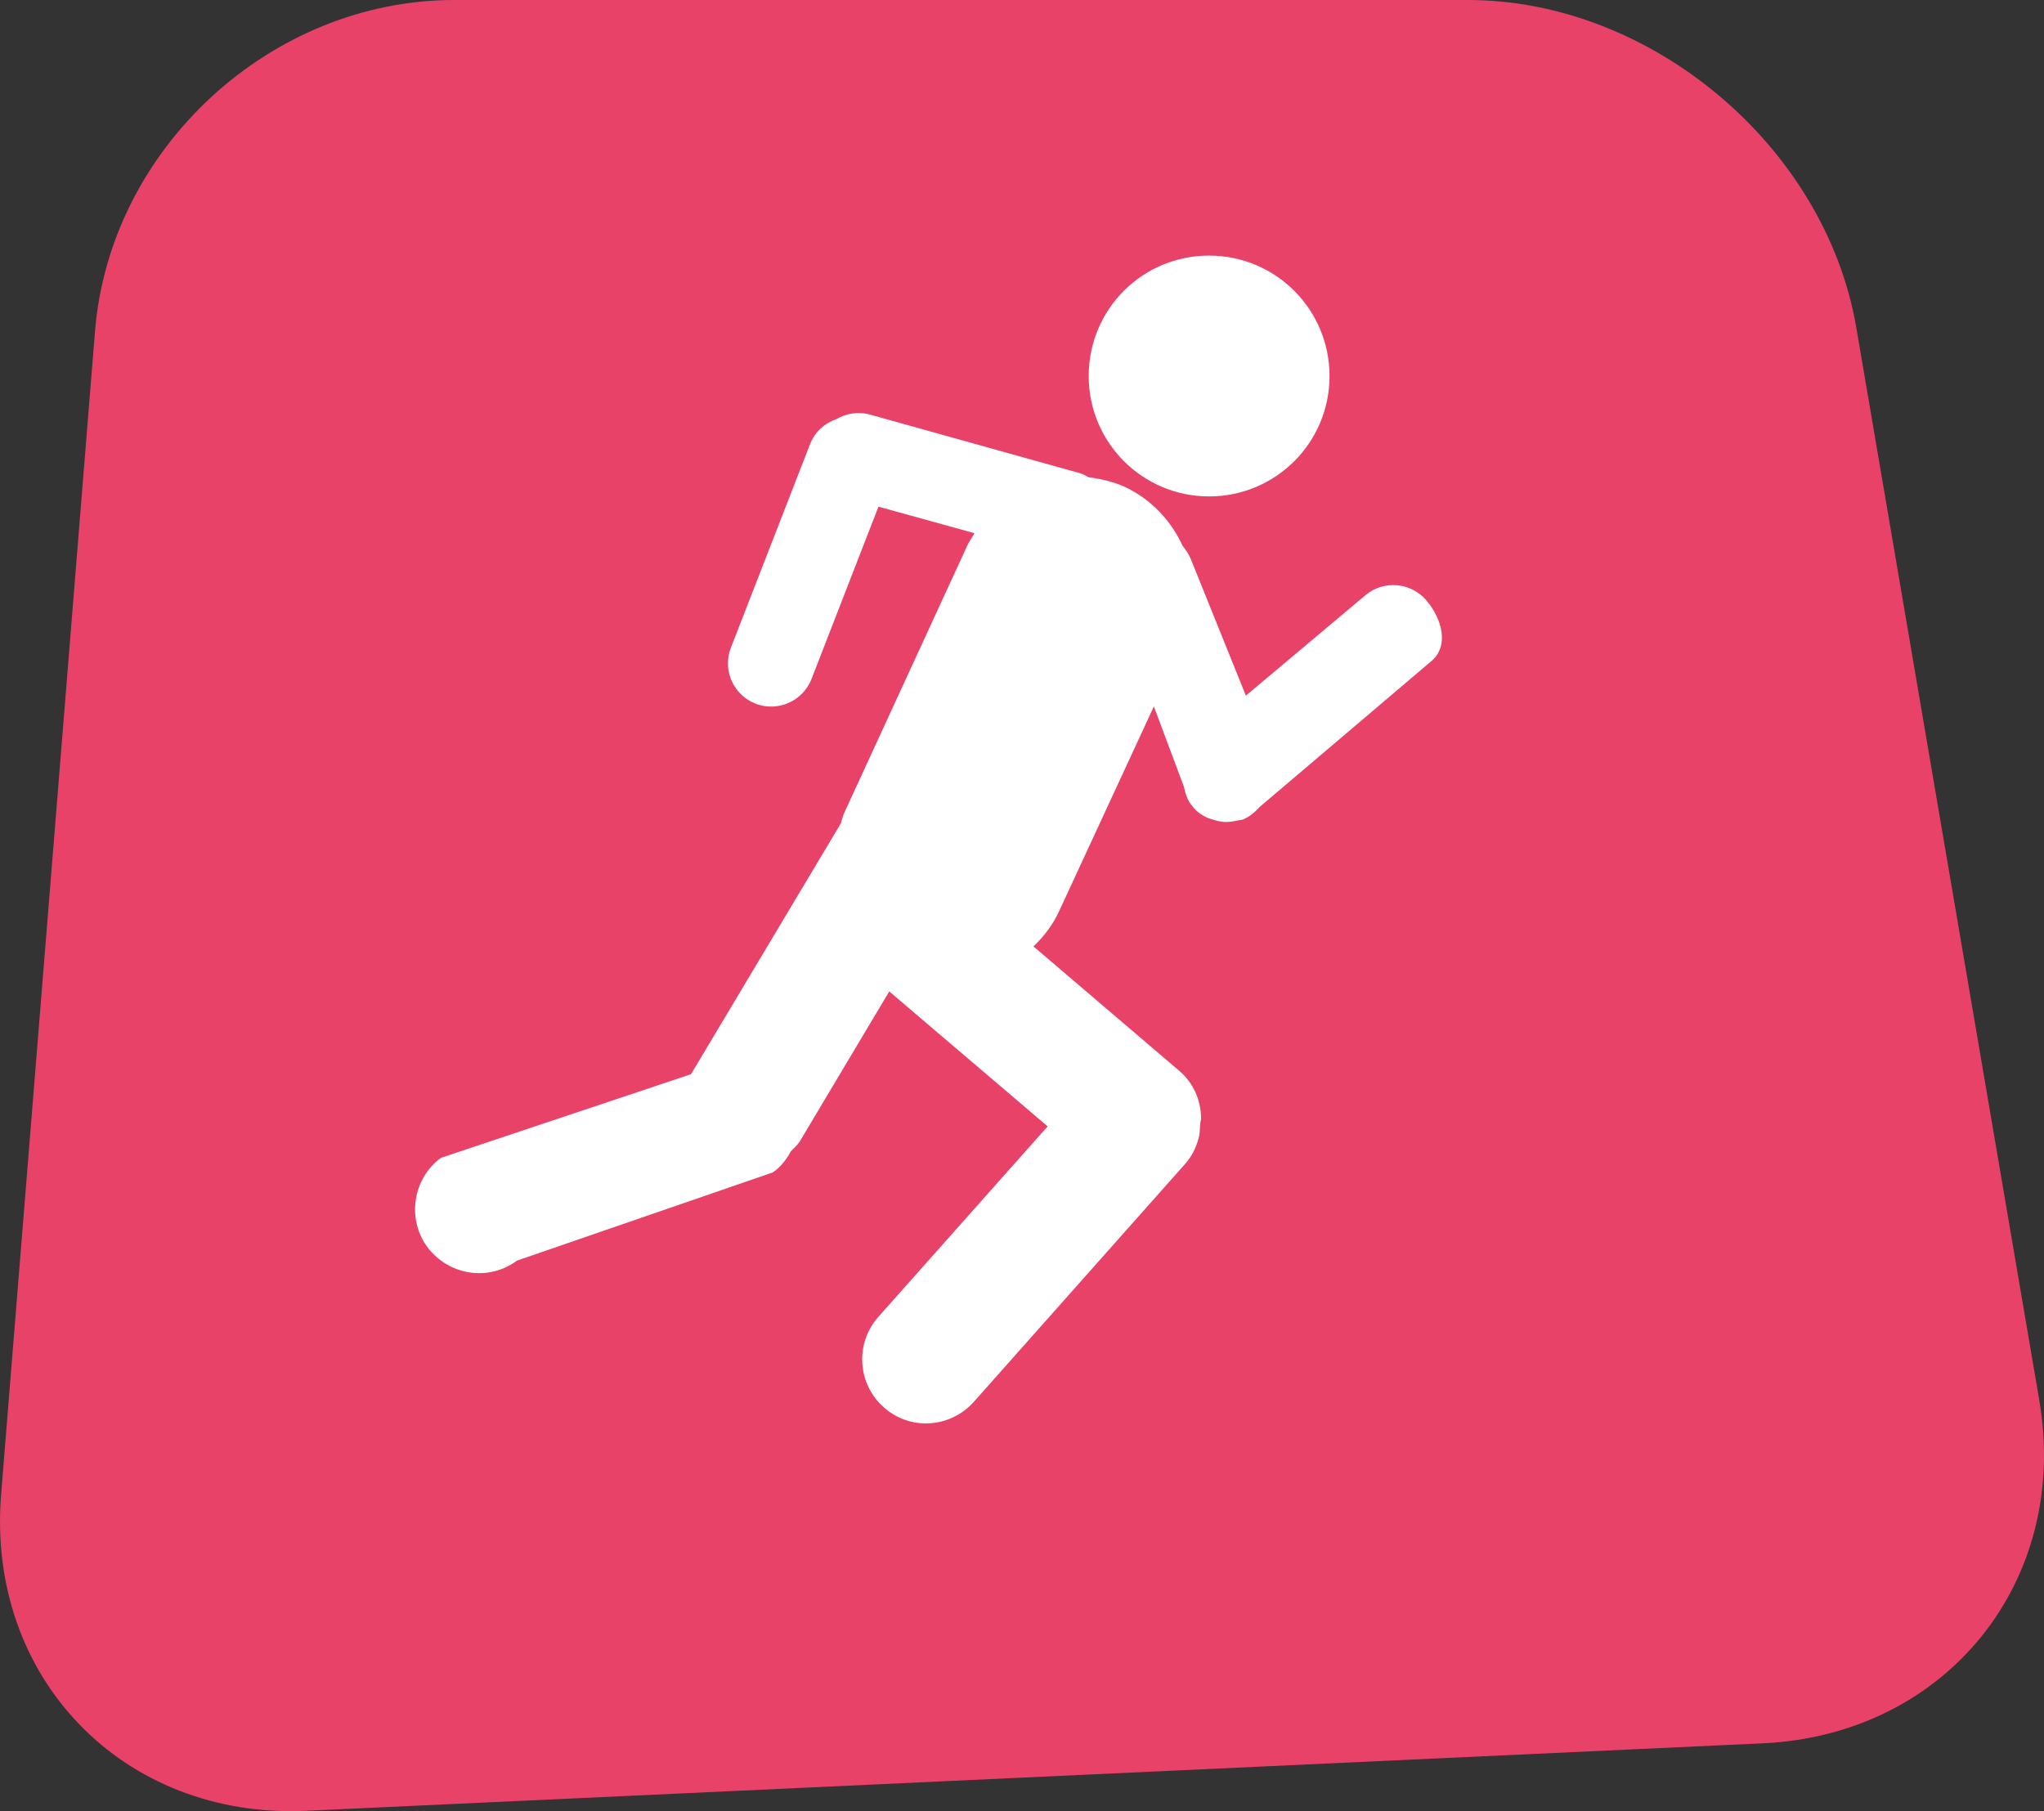 <?xml version="1.0" encoding="UTF-8"?><svg id="b" xmlns="http://www.w3.org/2000/svg" viewBox="0 0 18.57 16.454"><rect x="0" y="0" width="18.57" height="16.454" fill="#333333" stroke="none"/><defs><style>.d{fill:#e94268;}.e{fill:#fff;}</style></defs><g id="c"><path class="d" d="m4.127,0C2.458,0,.997,1.348.863,3.011L.01,13.579c-.134,1.663,1.108,2.949,2.775,2.872l13.232-.613c1.667-.078,2.791-1.473,2.51-3.118l-1.662-9.742c-.28-1.645-1.86-2.978-3.529-2.978H4.127Z"/><path class="e" d="m12.079,3.416c0,.606-.49,1.094-1.094,1.094s-1.094-.488-1.094-1.094.488-1.094,1.094-1.094,1.094.491,1.094,1.094"/><path class="e" d="m12.96,5.456c-.14-.166-.387-.188-.553-.05l-1.088.914-.5-1.24c-.019-.045-.044-.084-.075-.121-.104-.227-.281-.42-.525-.536-.106-.047-.215-.072-.328-.087-.022-.01-.045-.027-.073-.035l-1.913-.534c-.109-.031-.216-.011-.305.04-.104.036-.194.112-.239.224l-.721,1.854c-.078.202.022.429.225.508.202.078.429-.023.508-.225l.608-1.565.872.241c-.019.037-.044.068-.061.104l-1.116,2.424c-.018.036-.026.072-.037.109l-1.361,2.278-2.272.76c-.257.19-.311.555-.123.811.194.258.556.314.813.123l2.326-.802c.073-.051.123-.118.163-.191.028-.031.061-.056.084-.095l.81-1.358,1.439,1.226-1.54,1.733c-.21.238-.19.606.051.819.238.214.605.191.819-.05l1.921-2.163c.059-.067.096-.143.118-.224.014-.042.014-.087.017-.135,0-.022.011-.042.008-.064-.005-.158-.07-.312-.199-.421l-1.324-1.13c.096-.09.177-.197.236-.326l.858-1.854.273.729c.013.065.033.129.081.182.039.051.092.084.148.107.006.003.014.003.02.006.036.011.073.022.11.025.044.003.089-.003.134-.014h.003c.011-.003.022-.003.036-.006.062-.025.112-.067.155-.115l1.559-1.324c.168-.14.098-.387-.042-.552"/></g></svg>